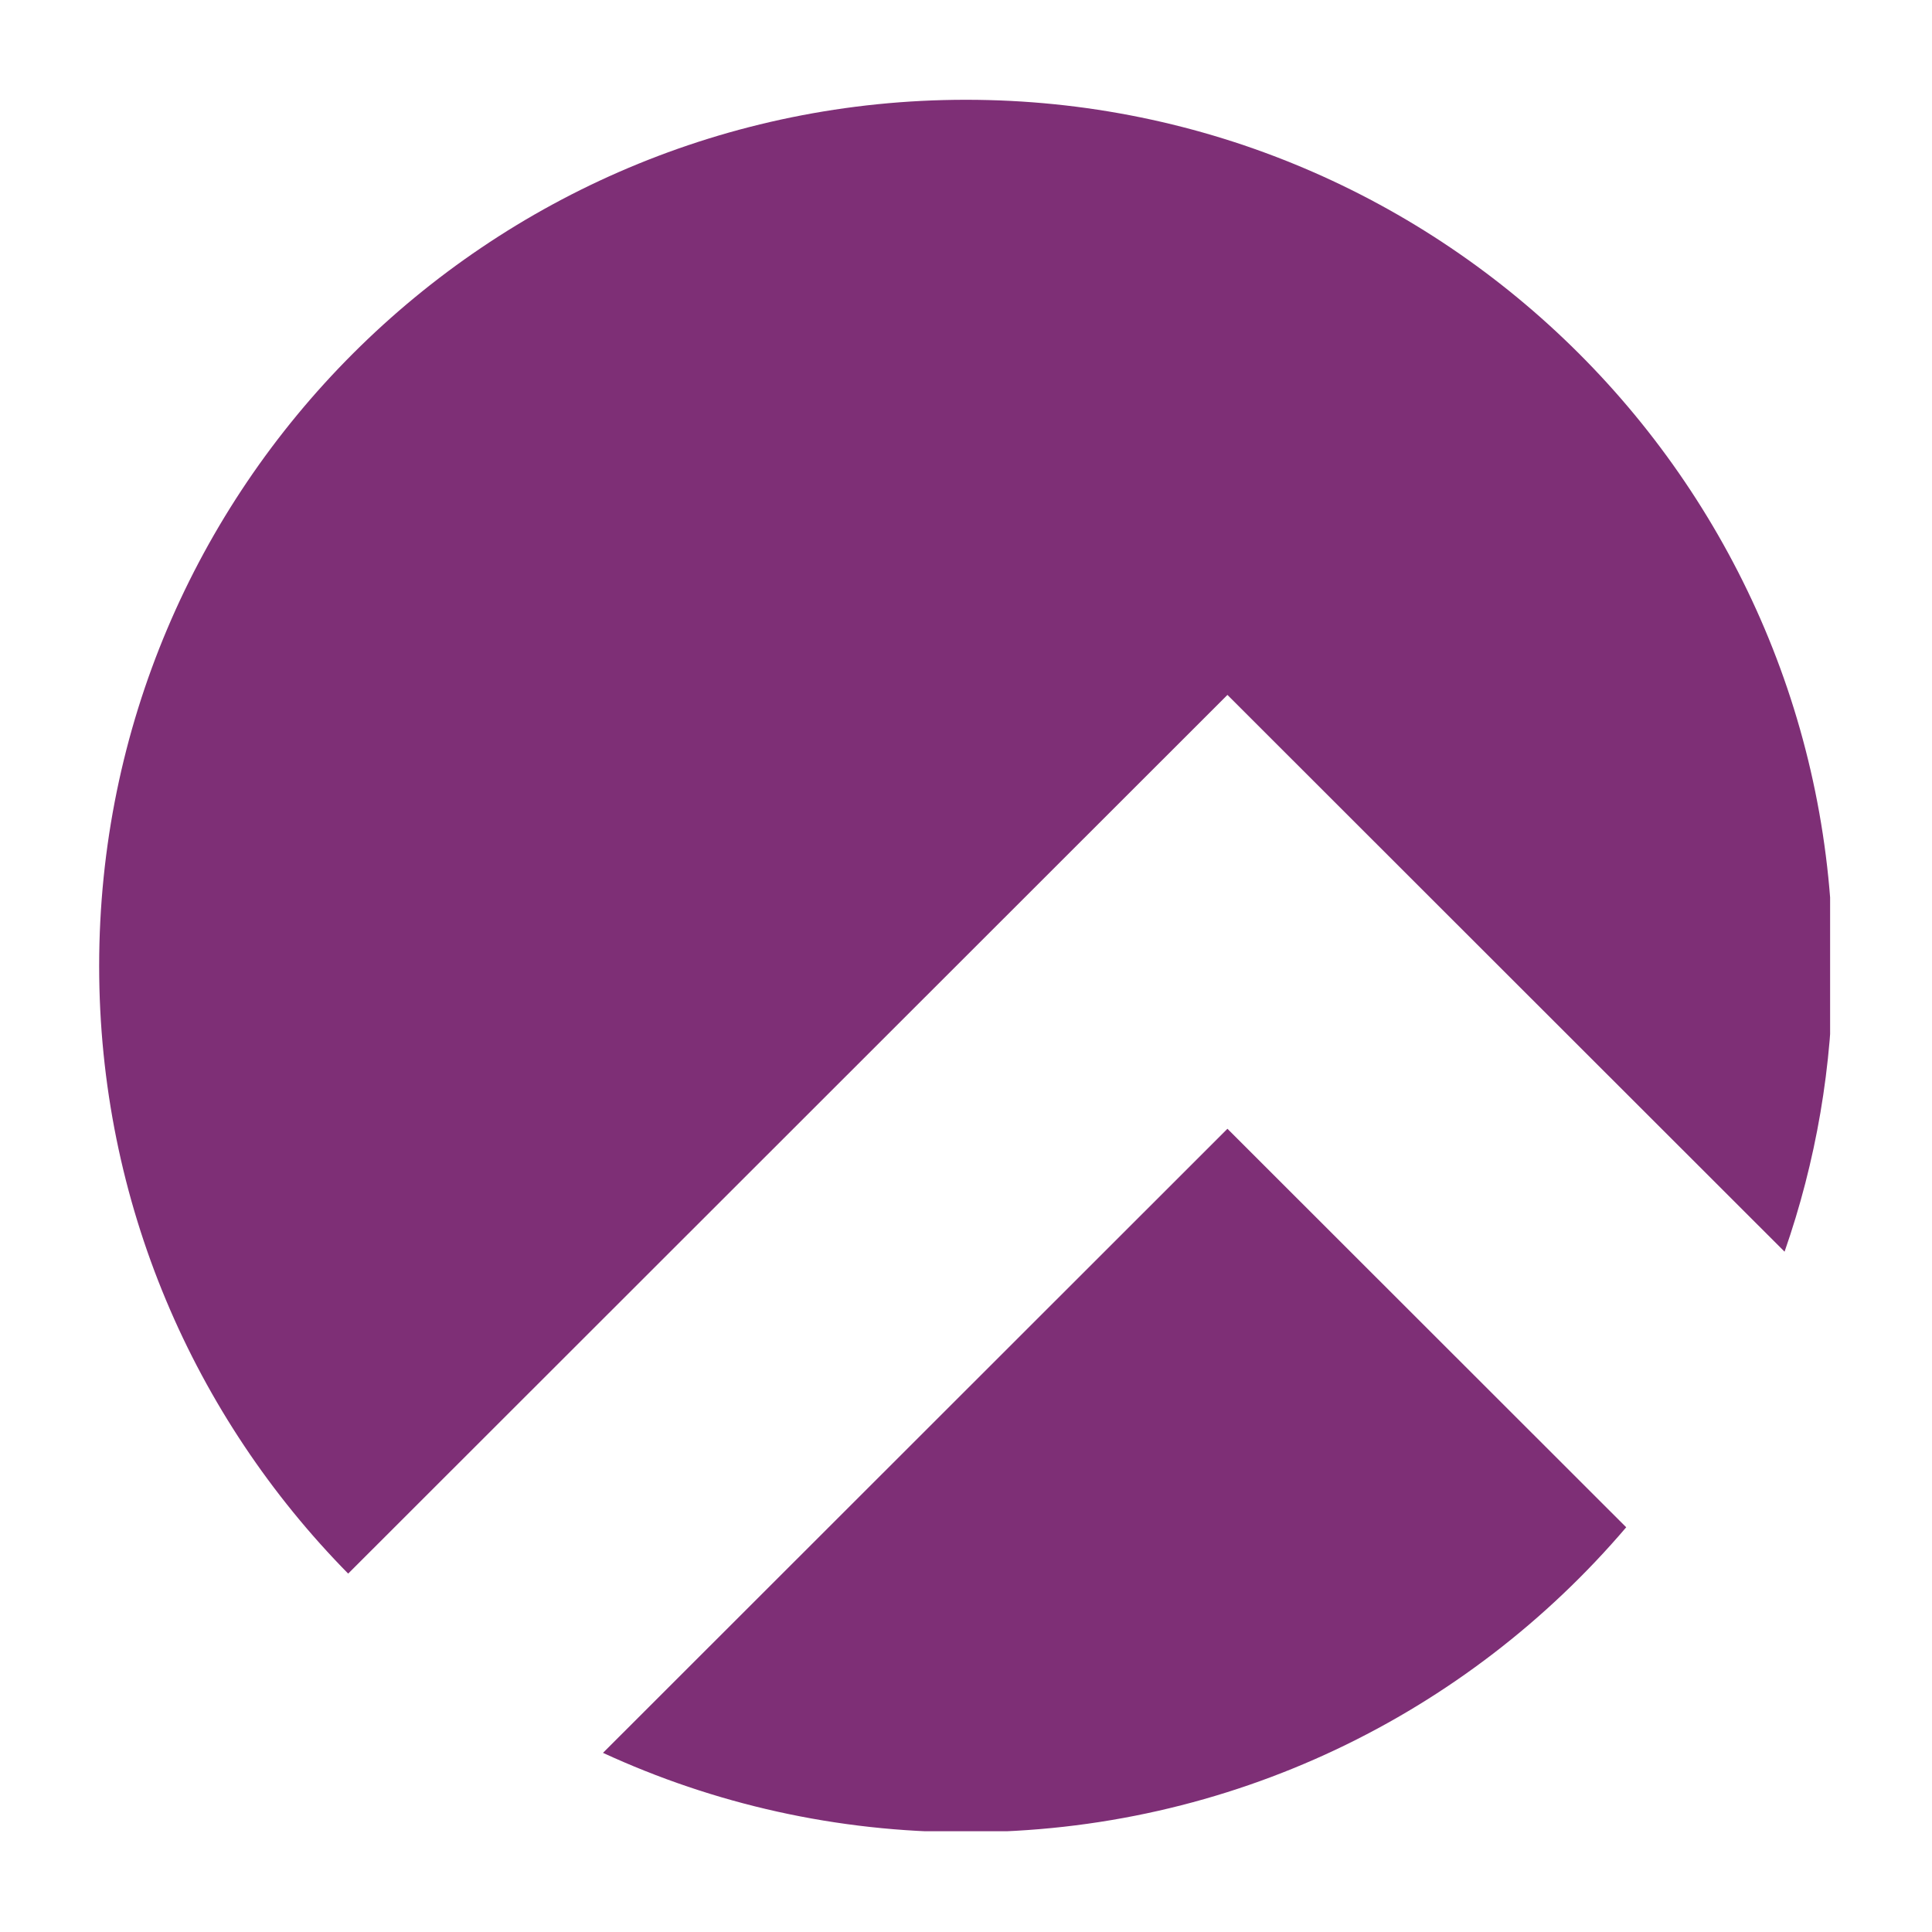 <svg xmlns="http://www.w3.org/2000/svg" xmlns:xlink="http://www.w3.org/1999/xlink" width="300" zoomAndPan="magnify" viewBox="0 0 224.88 225" height="300" preserveAspectRatio="xMidYMid meet" version="1.0"><defs><clipPath id="00093317a3"><path d="M 11.434 11.621 L 213.074 11.621 L 213.074 213.262 L 11.434 213.262 Z M 11.434 11.621 " clip-rule="nonzero"/></clipPath></defs><g clip-path="url(#00093317a3)"><path fill="#7e2f76" d="M 207.77 145.77 C 211.406 135.352 213.387 124.156 213.387 112.5 C 213.387 56.785 168.188 11.621 112.434 11.621 C 56.684 11.621 11.488 56.785 11.488 112.5 C 11.488 140.066 22.555 165.051 40.488 183.262 L 142.887 80.93 L 168.168 106.195 Z M 189.328 177.867 L 142.887 131.457 L 70.164 204.137 C 83.02 210.066 97.34 213.379 112.434 213.379 C 143.234 213.379 170.812 199.598 189.328 177.867 Z M 189.328 177.867 " fill-opacity="1" fill-rule="nonzero"/></g></svg>